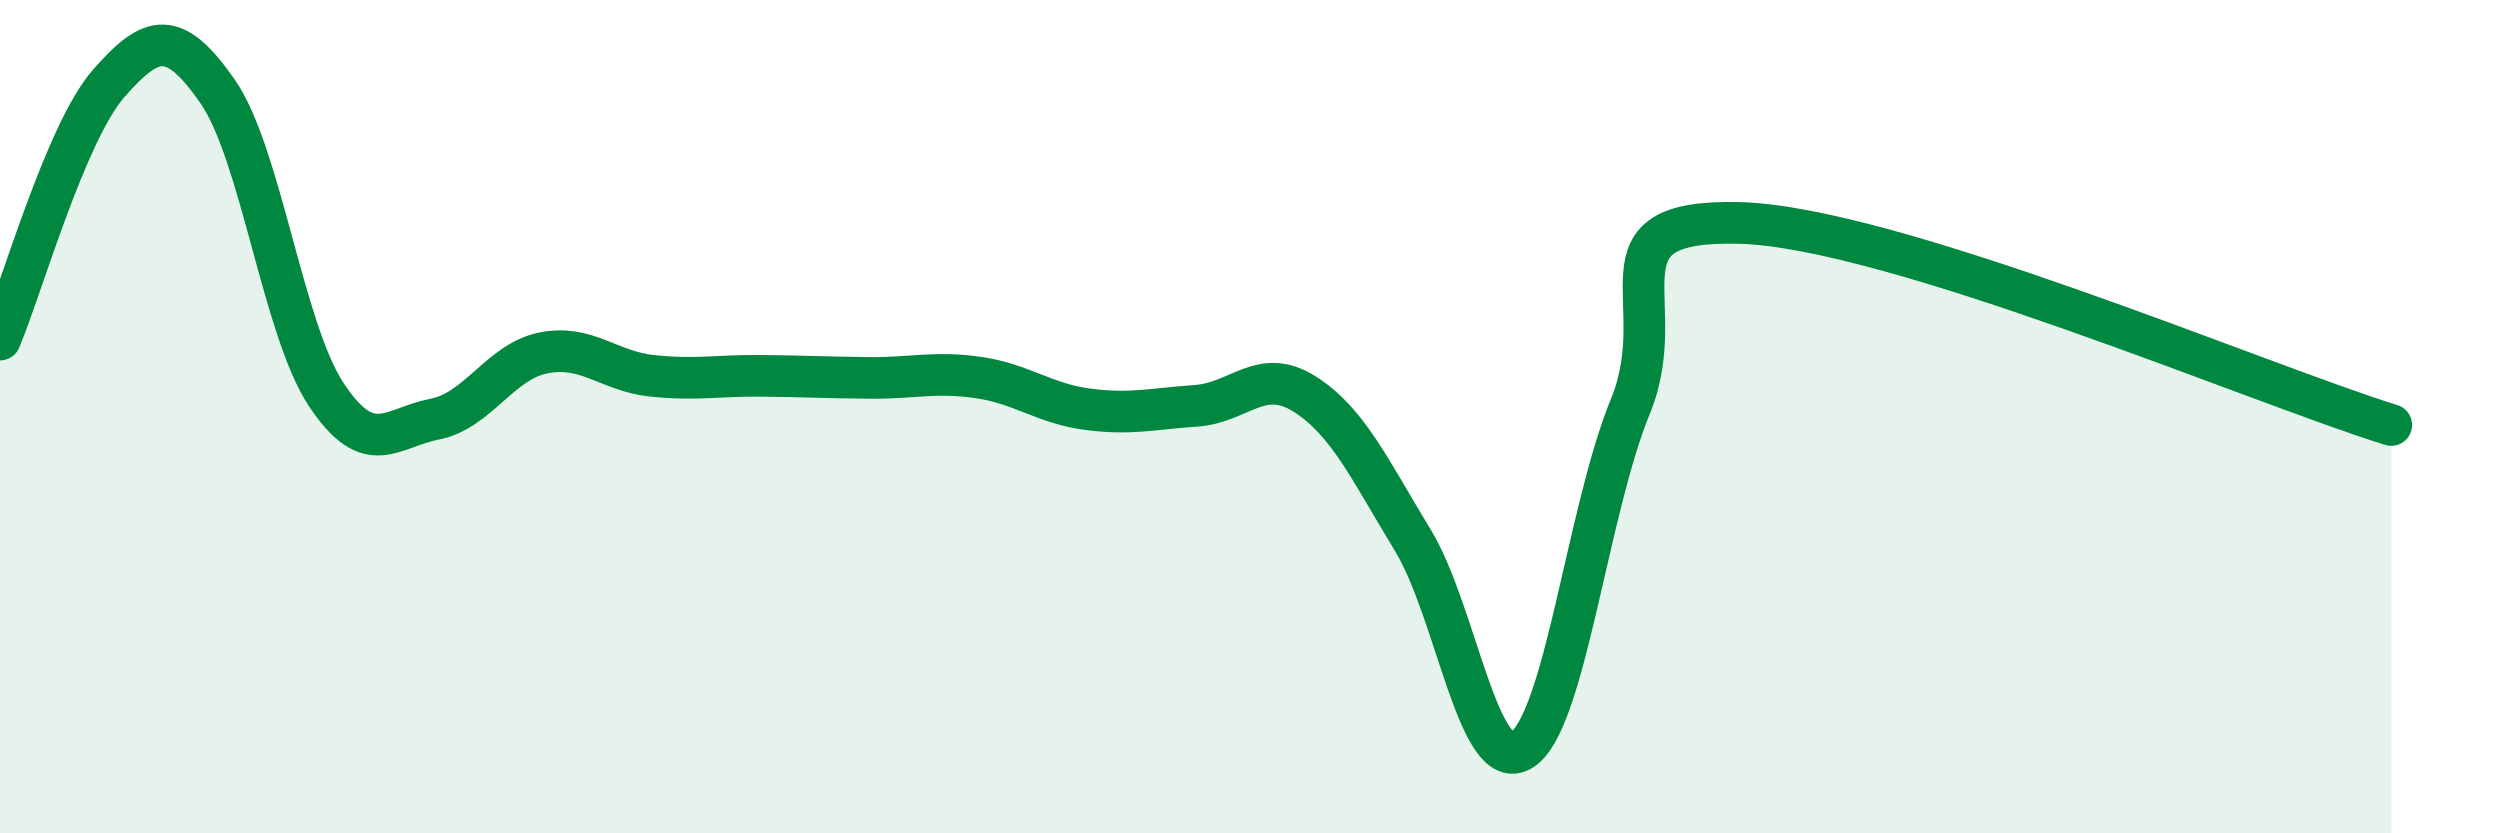
    <svg width="60" height="20" viewBox="0 0 60 20" xmlns="http://www.w3.org/2000/svg">
      <path
        d="M 0,8.15 C 0.52,6.92 1.57,3.19 2.61,2 C 3.65,0.81 4.18,0.7 5.22,2.19 C 6.26,3.68 6.79,7.9 7.83,9.47 C 8.87,11.04 9.39,10.26 10.43,10.06 C 11.47,9.86 12,8.68 13.04,8.47 C 14.08,8.26 14.61,8.91 15.65,9.02 C 16.69,9.13 17.22,9.01 18.26,9.02 C 19.3,9.03 19.83,9.06 20.87,9.07 C 21.91,9.08 22.44,8.91 23.48,9.06 C 24.52,9.21 25.05,9.68 26.09,9.82 C 27.13,9.96 27.66,9.81 28.7,9.74 C 29.74,9.67 30.26,8.8 31.3,9.45 C 32.34,10.1 32.87,11.26 33.91,12.97 C 34.95,14.68 35.48,18.64 36.52,18 C 37.56,17.36 38.09,12.28 39.13,9.75 C 40.17,7.22 38.09,5.26 41.74,5.35 C 45.39,5.44 54.26,9.23 57.39,10.2L57.39 20L0 20Z"
        fill="#008740"
        opacity="0.1"
        stroke-linecap="round"
        stroke-linejoin="round"
      />
      <path
        d="M 0,8.15 C 0.52,6.92 1.57,3.19 2.61,2 C 3.65,0.81 4.18,0.7 5.22,2.19 C 6.26,3.68 6.79,7.9 7.83,9.47 C 8.87,11.04 9.39,10.26 10.43,10.06 C 11.47,9.86 12,8.68 13.04,8.47 C 14.08,8.26 14.61,8.91 15.65,9.02 C 16.69,9.13 17.22,9.01 18.26,9.02 C 19.3,9.03 19.83,9.06 20.87,9.07 C 21.91,9.08 22.44,8.91 23.48,9.06 C 24.52,9.21 25.05,9.68 26.09,9.82 C 27.13,9.96 27.66,9.81 28.7,9.74 C 29.74,9.67 30.26,8.8 31.3,9.45 C 32.34,10.1 32.87,11.26 33.91,12.97 C 34.95,14.68 35.48,18.64 36.52,18 C 37.56,17.36 38.09,12.28 39.13,9.75 C 40.17,7.22 38.09,5.26 41.74,5.35 C 45.39,5.44 54.26,9.23 57.39,10.2"
        stroke="#008740"
        stroke-width="1"
        fill="none"
        stroke-linecap="round"
        stroke-linejoin="round"
      />
    </svg>
  
